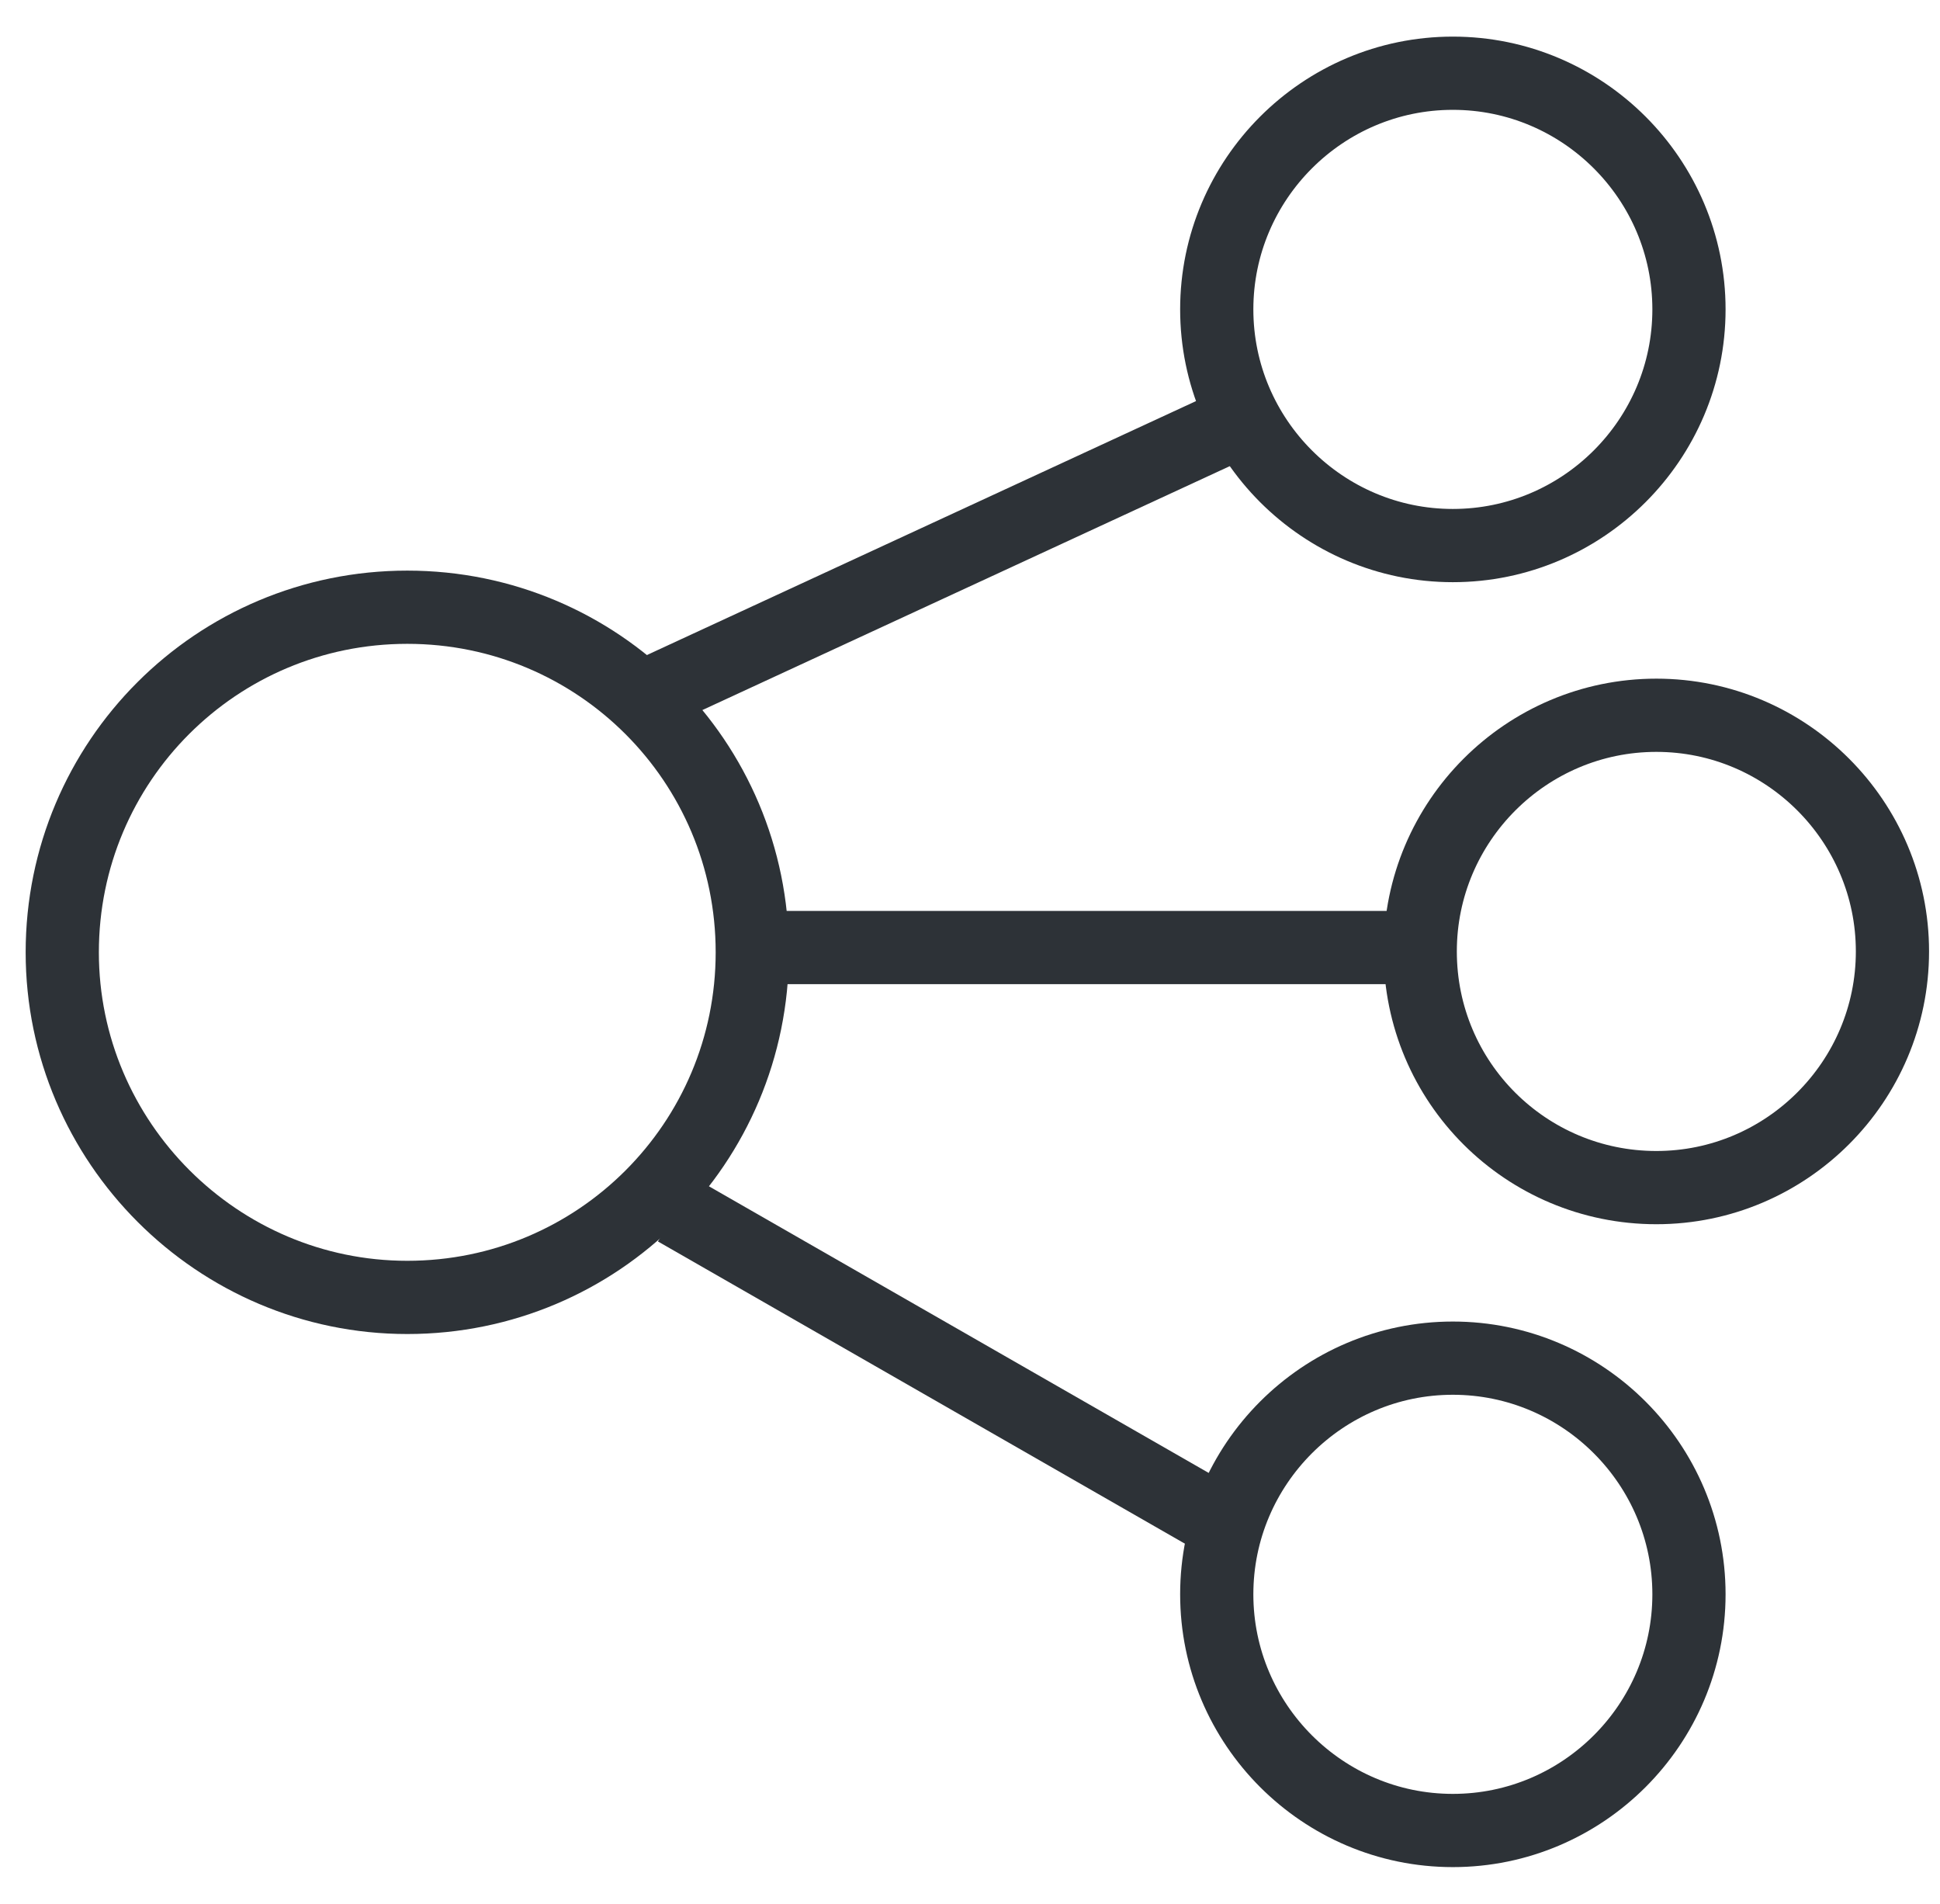 <svg width="53" height="52" viewBox="0 0 53 52" fill="none" xmlns="http://www.w3.org/2000/svg">
<path d="M11.127 35.436C16.339 35.436 20.552 31.223 20.552 26.01C20.552 20.797 16.339 16.585 11.127 16.585C5.914 16.585 1.701 20.797 1.701 26.01C1.701 31.197 5.94 35.436 11.127 35.436Z" stroke="#2D3237" stroke-width="2"/>
<path d="M39.691 14.901C43.246 14.901 46.142 12.005 46.142 8.45C46.142 4.896 43.246 2 39.691 2C36.137 2 33.241 4.896 33.241 8.45C33.241 12.005 36.137 14.901 39.691 14.901Z" stroke="#2D3237" stroke-width="2"/>
<path d="M45.251 32.437C48.805 32.437 51.701 29.541 51.701 25.986C51.701 22.432 48.805 19.536 45.251 19.536C41.696 19.536 38.8 22.432 38.8 25.986C38.8 29.567 41.696 32.437 45.251 32.437Z" stroke="#2D3237" stroke-width="2"/>
<path d="M39.691 49.996C43.246 49.996 46.142 47.1 46.142 43.545C46.142 39.991 43.246 37.095 39.691 37.095C36.137 37.095 33.241 39.991 33.241 43.545C33.241 47.1 36.137 49.996 39.691 49.996Z" stroke="#2D3237" stroke-width="2"/>
<path d="M17.525 19.061L33.98 11.453" stroke="#2D3237" stroke-width="2"/>
<path d="M18.472 33.04L33.531 41.675" stroke="#2D3237" stroke-width="2"/>
<path d="M21.13 25.88H38.138" stroke="#2D3237" stroke-width="2"/>
</svg>
